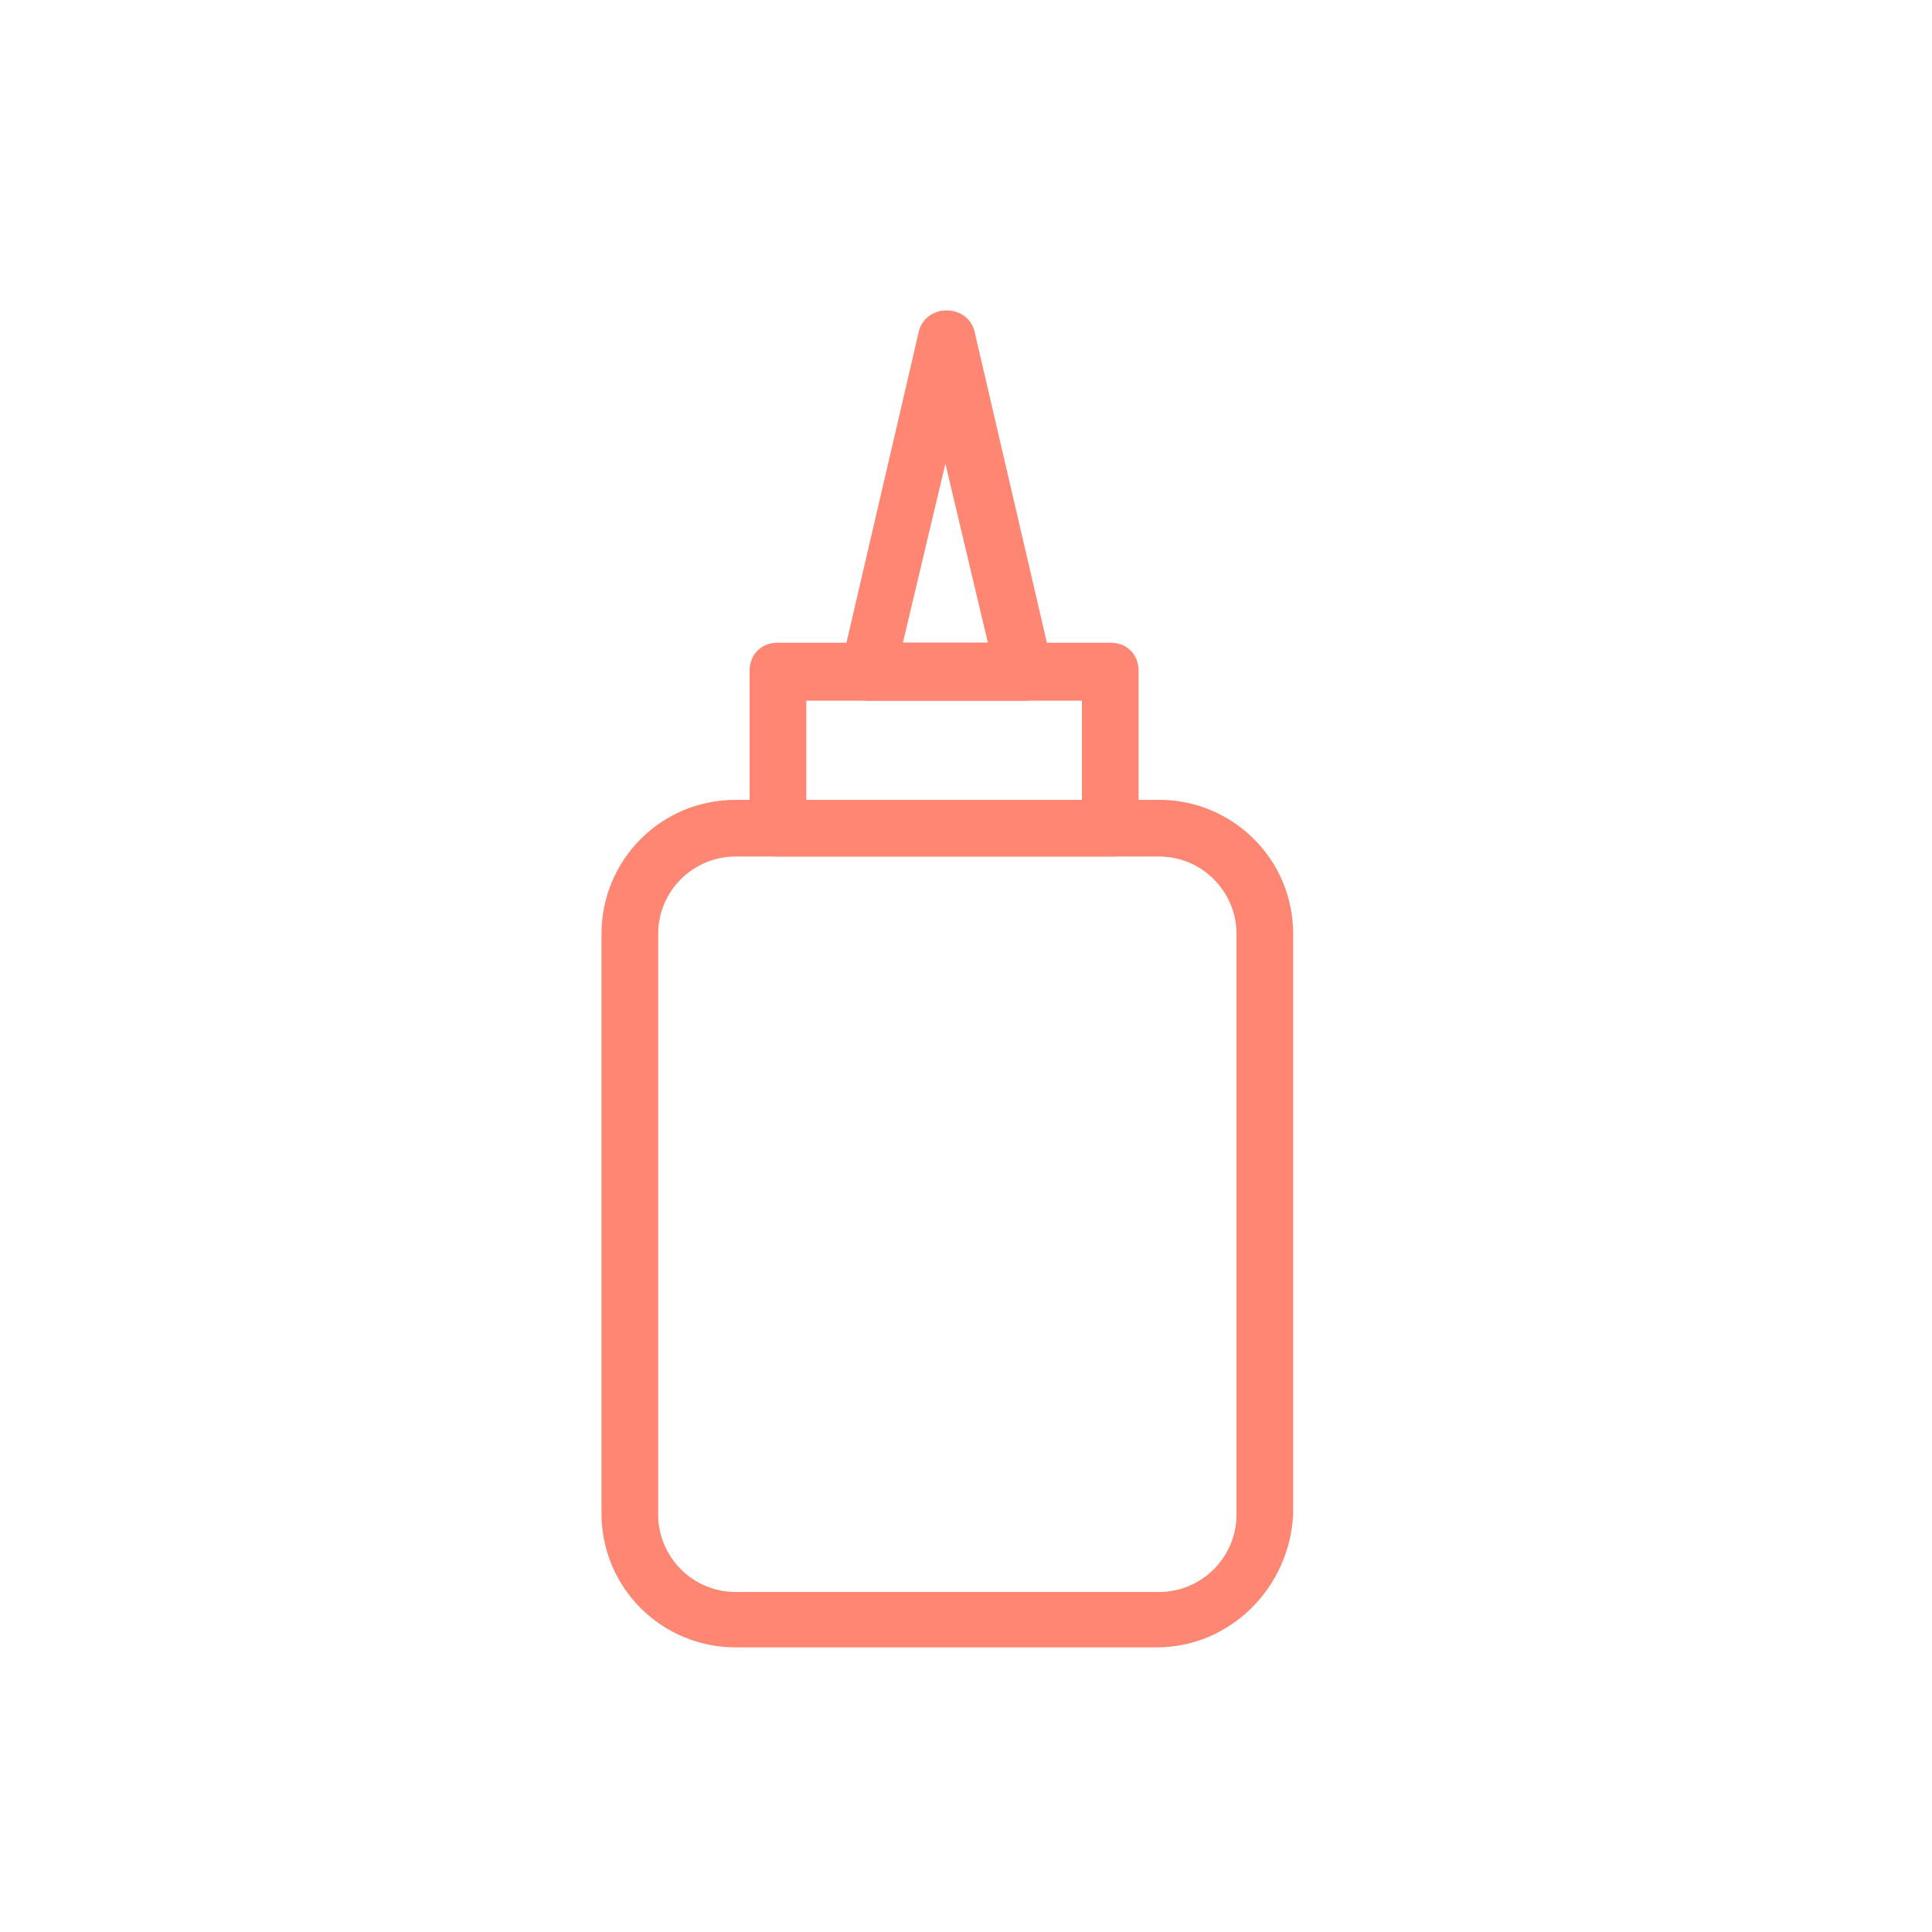<?xml version="1.0" encoding="UTF-8"?>
<svg xmlns="http://www.w3.org/2000/svg" xmlns:xlink="http://www.w3.org/1999/xlink" version="1.1" id="Ebene_1" x="0px" y="0px" viewBox="0 0 150 150" style="enable-background:new 0 0 150 150;" xml:space="preserve">
<style type="text/css">
	.st0{clip-path:url(#SVGID_00000040543242454506627970000017772414060780443321_);fill:#FF8672;}
</style>
<g>
	<defs>
		<rect id="SVGID_1_" x="20.4" y="23" width="106" height="106"></rect>
	</defs>
	<clipPath id="SVGID_00000078756693066777814910000000820544731321305512_">
		<use xlink:href="#SVGID_1_" style="overflow:visible;"></use>
	</clipPath>
	<path style="clip-path:url(#SVGID_00000078756693066777814910000000820544731321305512_);fill:#FF8672;" d="M89.8,127.9H57.1   c-5.7,0-10.4-4.6-10.4-10.4V72.5c0-5.7,4.6-10.4,10.4-10.4H90c5.7,0,10.4,4.6,10.4,10.4v45.1C100.1,123.3,95.5,127.9,89.8,127.9    M57.1,66.5c-3.3,0-6,2.7-6,6v45.1c0,3.3,2.7,6,6,6H90c3.3,0,6-2.7,6-6V72.5c0-3.3-2.7-6-6-6H57.1z"></path>
	<path style="clip-path:url(#SVGID_00000078756693066777814910000000820544731321305512_);fill:#FF8672;" d="M86.4,66.5H60.4   c-1.3,0-2.2-0.9-2.2-2.2V52.1c0-1.3,0.9-2.2,2.2-2.2h25.8c1.3,0,2.2,0.9,2.2,2.2v12.1C88.7,65.6,87.6,66.5,86.4,66.5 M62.6,62.1H84   v-7.7H62.6V62.1z"></path>
	<path style="clip-path:url(#SVGID_00000078756693066777814910000000820544731321305512_);fill:#FF8672;" d="M79.6,54.4H67.5   c-0.7,0-1.3-0.2-1.8-0.9c-0.4-0.4-0.7-1.3-0.4-1.8l6-25.8c0.2-1.1,1.1-1.8,2.2-1.8c1.1,0,2,0.7,2.2,1.8l6,25.8   c0.2,0.7,0,1.3-0.4,1.8C80.7,54.1,80.3,54.4,79.6,54.4 M70.1,49.9h6.6L73.4,36L70.1,49.9z"></path>
</g>
</svg>
